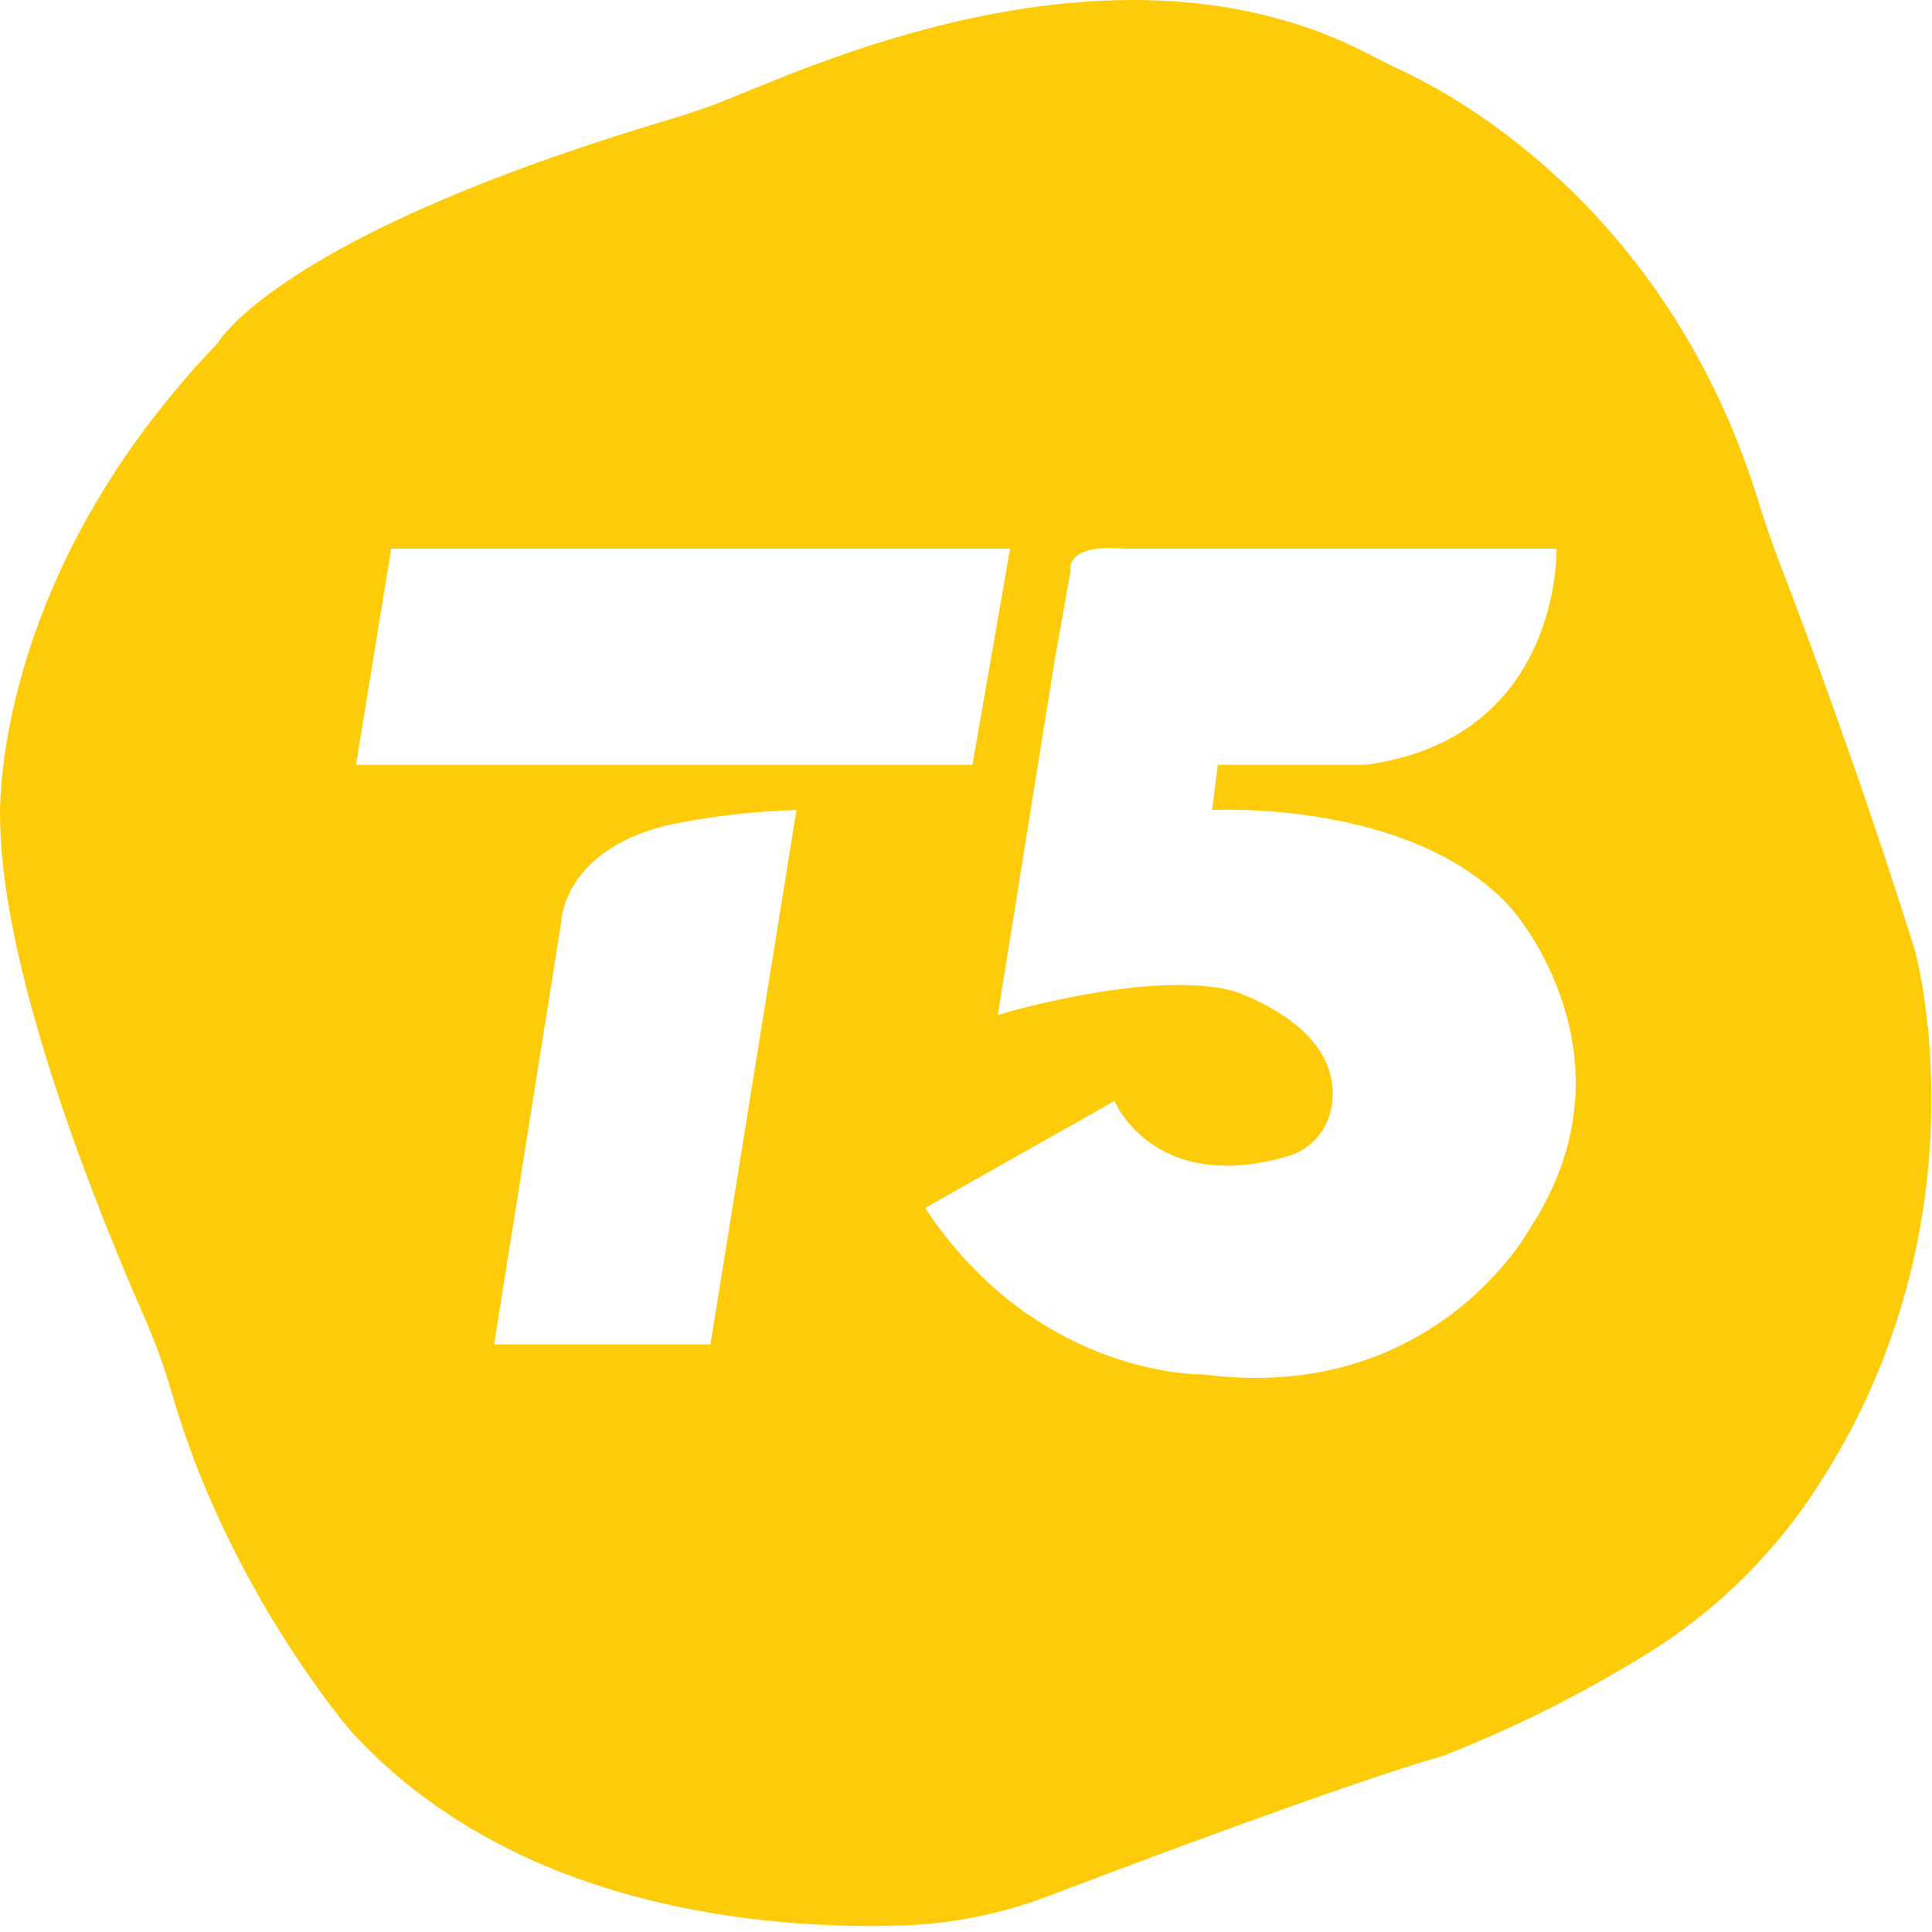 <svg width="278" height="278" viewBox="0 0 278 278" fill="none" xmlns="http://www.w3.org/2000/svg">
<path d="M275.525 136.69C267.829 112.153 259.862 90.866 256.224 81.404C254.959 78.122 253.858 74.839 252.807 71.459C239.962 30.608 210.23 14.137 201.82 10.216C200.054 9.394 198.321 8.491 196.588 7.597C161.386 -10.456 118.653 8.631 105.422 14.006C102.465 15.205 99.467 16.279 96.388 17.182C39.815 33.989 31.29 49.408 31.29 49.408C-1.957 84.12 0.022 118.34 0.022 118.34C0.417 140.883 14.527 175.308 20.605 189.136C22.222 192.802 23.594 196.571 24.711 200.42C32.925 228.952 50.632 249.254 50.632 249.254C74.229 274.948 110.588 277.656 129.7 277.065C136.917 276.843 144.045 275.417 150.792 272.848C196.785 255.384 207.462 252.726 207.462 252.726C217.904 248.648 227.945 243.612 237.456 237.683C246.414 232.062 254.133 224.677 260.142 215.978C286.851 177.106 275.525 136.69 275.525 136.69ZM102.227 193.452H71.099L80.766 132.595C80.766 132.595 80.939 123.355 94.055 119.285C95.338 118.893 96.643 118.584 97.964 118.357C103.455 117.315 109.019 116.714 114.604 116.559L102.227 193.452ZM51.224 110.061L56.291 78.951H145.346L139.918 110.061H51.224ZM220.086 176.843C220.086 176.843 206.353 202.159 173.033 197.761C173.033 197.761 149.355 198.311 133.109 173.823L160.368 158.42C160.368 158.42 165.92 171.927 185.164 166.421C186.791 165.971 188.257 165.07 189.393 163.823C190.529 162.575 191.29 161.032 191.586 159.372C192.407 154.678 190.765 147.965 178.511 142.959C178.511 142.959 170.298 138.921 145.355 145.519L143.572 146.069L151.835 94.543L154.036 82.234C154.036 82.234 152.935 78.188 161.748 78.951H223.971C223.971 78.951 224.792 106.277 196.44 110.061H175.234L174.413 116.559C174.413 116.559 203.594 114.918 217.639 130.912C217.622 130.912 236.365 152.068 220.086 176.843Z" fill="url(#paint0_linear_220_4191)"/>
<defs>
<linearGradient id="paint0_linear_220_4191" x1="0.055" y1="138.56" x2="277.914" y2="138.56" gradientUnits="SpaceOnUse">
<stop stop-color="#FECB09"/>
<stop offset="1" stop-color="#EA5C24"/>
</linearGradient>
</defs>
</svg>
